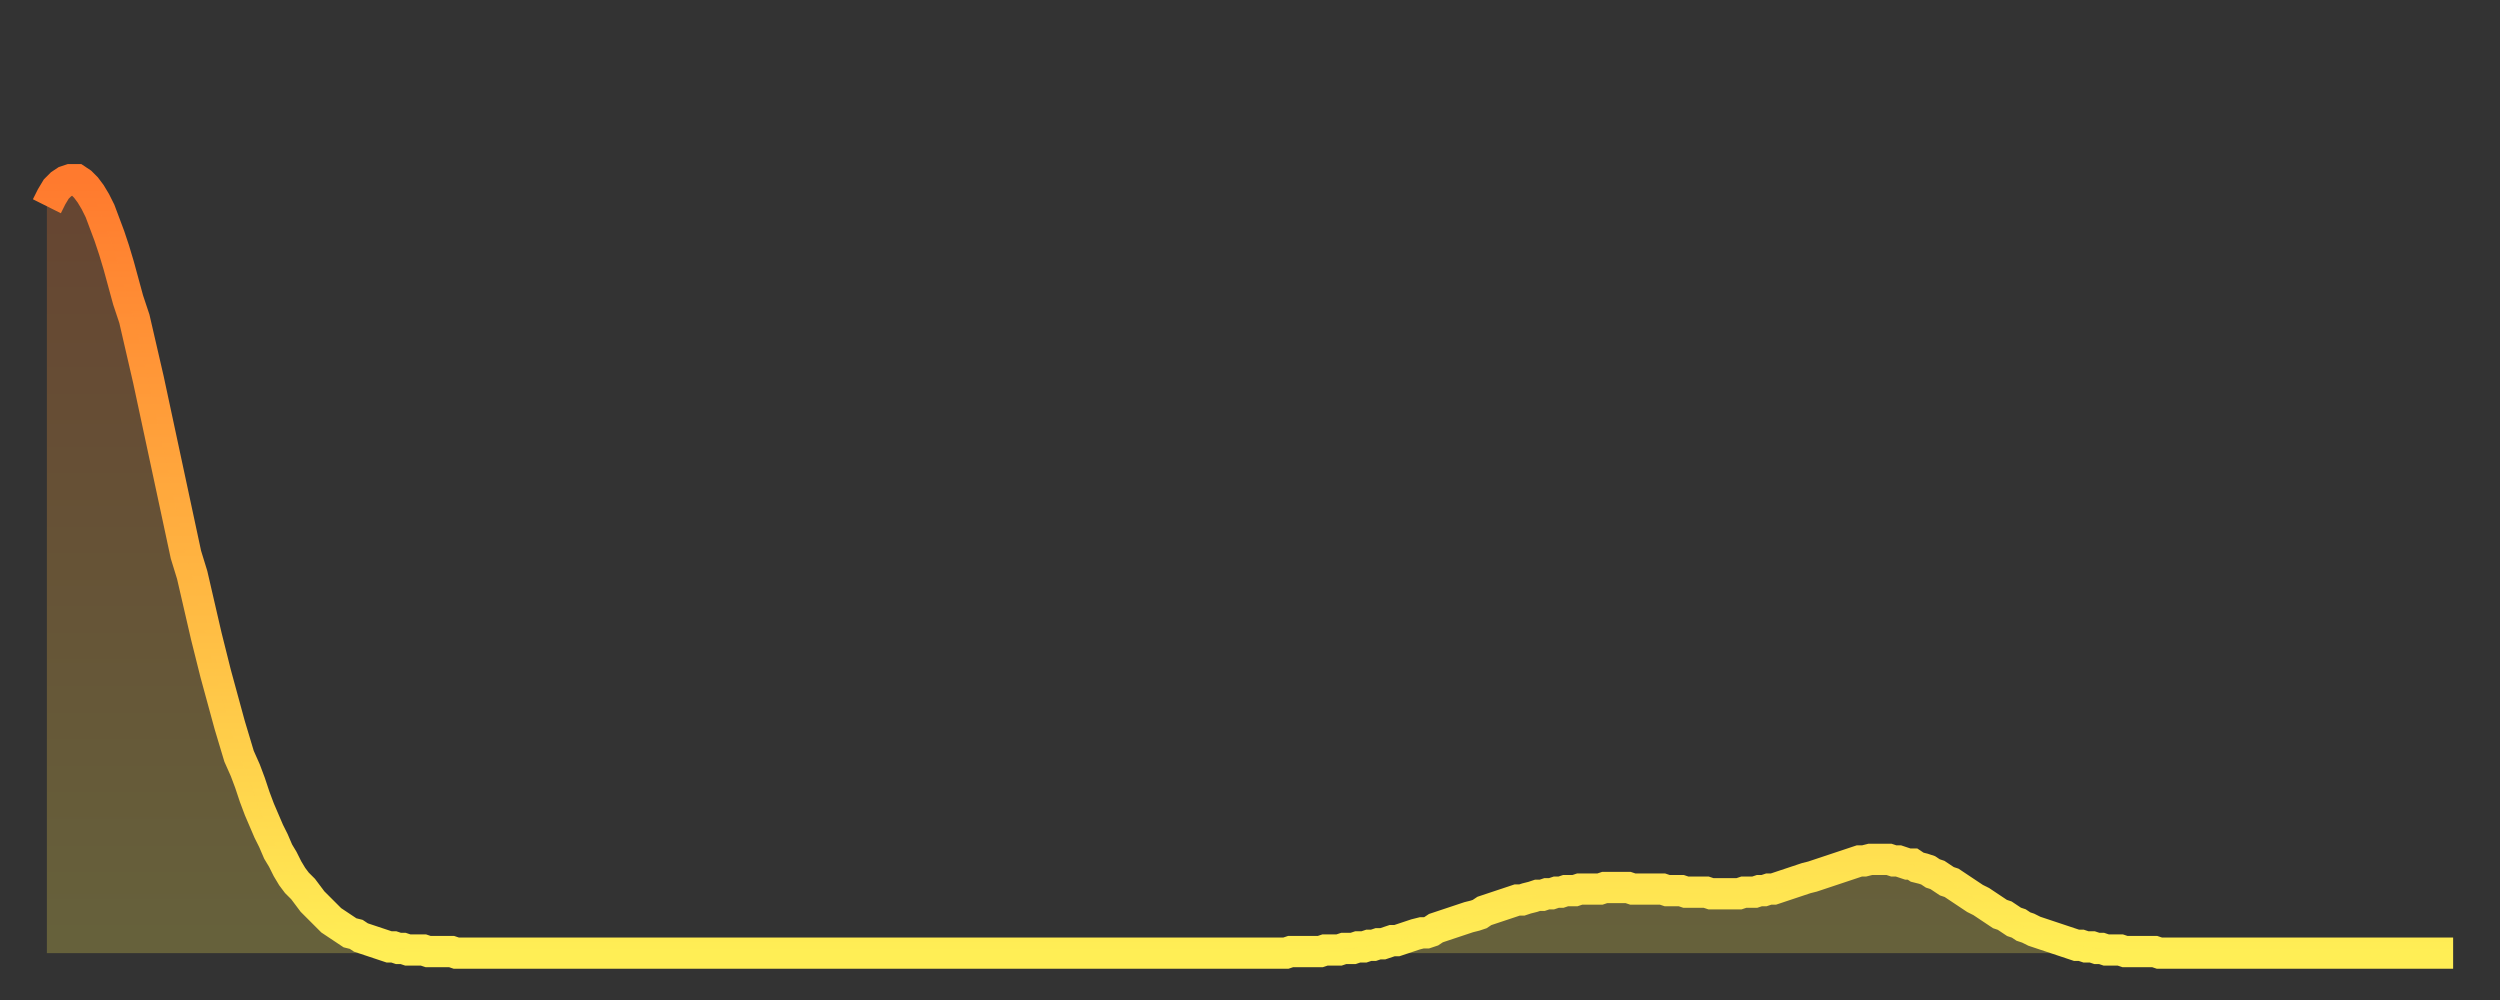 <?xml version="1.0" encoding="utf-8" ?>
<svg baseProfile="full" height="64" version="1.1" width="160" xmlns="http://www.w3.org/2000/svg" xmlns:ev="http://www.w3.org/2001/xml-events" xmlns:xlink="http://www.w3.org/1999/xlink"><rect width="100%" height="100%" fill="#333333" stroke="none"/><defs><linearGradient id="id2625814" x1="0" x2="0" y1="0" y2="1"><stop offset="0%" stop-color="#ff7a2e" /><stop offset="50%" stop-color="#ffb441" /><stop offset="100%" stop-color="#ffee55" /></linearGradient></defs><g transform="translate(3,3)"><g><path d="M 0.0 10.2 0.3 9.6 0.6 9.1 0.9 8.8 1.2 8.6 1.5 8.5 1.9 8.5 2.2 8.7 2.5 9.0 2.8 9.4 3.1 9.9 3.4 10.5 3.7 11.3 4.0 12.1 4.3 13.0 4.6 14.0 4.9 15.1 5.2 16.2 5.6 17.4 5.9 18.7 6.2 20.0 6.5 21.3 6.8 22.7 7.1 24.1 7.4 25.5 7.7 26.9 8.0 28.3 8.3 29.7 8.6 31.1 8.9 32.5 9.3 33.8 9.6 35.1 9.9 36.4 10.2 37.7 10.5 38.9 10.8 40.1 11.1 41.2 11.4 42.3 11.7 43.4 12.0 44.4 12.3 45.4 12.7 46.3 13.0 47.1 13.3 48.0 13.6 48.8 13.9 49.5 14.2 50.2 14.5 50.8 14.8 51.5 15.1 52.0 15.4 52.6 15.7 53.1 16.0 53.5 16.4 53.9 16.7 54.3 17.0 54.7 17.3 55.0 17.6 55.3 17.9 55.6 18.2 55.9 18.5 56.1 18.8 56.3 19.1 56.5 19.4 56.7 19.8 56.8 20.1 57.0 20.4 57.1 20.7 57.2 21.0 57.3 21.3 57.4 21.6 57.5 21.9 57.6 22.2 57.6 22.5 57.7 22.8 57.7 23.1 57.8 23.5 57.8 23.8 57.8 24.1 57.8 24.4 57.9 24.7 57.9 25.0 57.9 25.3 57.9 25.6 57.9 25.9 57.9 26.2 58.0 26.5 58.0 26.8 58.0 27.2 58.0 27.5 58.0 27.8 58.0 28.1 58.0 28.4 58.0 28.7 58.0 29.0 58.0 29.3 58.0 29.6 58.0 29.9 58.0 30.2 58.0 30.6 58.0 30.9 58.0 31.2 58.0 31.5 58.0 31.8 58.0 32.1 58.0 32.4 58.0 32.7 58.0 33.0 58.0 33.3 58.0 33.6 58.0 33.9 58.0 34.3 58.0 34.6 58.0 34.9 58.0 35.2 58.0 35.5 58.0 35.8 58.0 36.1 58.0 36.4 58.0 36.7 58.0 37.0 58.0 37.3 58.0 37.7 58.0 38.0 58.0 38.3 58.0 38.6 58.0 38.9 58.0 39.2 58.0 39.5 58.0 39.8 58.0 40.1 58.0 40.4 58.0 40.7 58.0 41.0 58.0 41.4 58.0 41.7 58.0 42.0 58.0 42.3 58.0 42.6 58.0 42.9 58.0 43.2 58.0 43.5 58.0 43.8 58.0 44.1 58.0 44.4 58.0 44.7 58.0 45.1 58.0 45.4 58.0 45.7 58.0 46.0 58.0 46.3 58.0 46.6 58.0 46.9 58.0 47.2 58.0 47.5 58.0 47.8 58.0 48.1 58.0 48.5 58.0 48.8 58.0 49.1 58.0 49.4 58.0 49.7 58.0 50.0 58.0 50.3 58.0 50.6 58.0 50.9 58.0 51.2 58.0 51.5 58.0 51.8 58.0 52.2 58.0 52.5 58.0 52.8 58.0 53.1 58.0 53.4 58.0 53.7 58.0 54.0 58.0 54.3 58.0 54.6 58.0 54.9 58.0 55.2 58.0 55.6 58.0 55.9 58.0 56.2 58.0 56.5 58.0 56.8 58.0 57.1 58.0 57.4 58.0 57.7 58.0 58.0 58.0 58.3 58.0 58.6 58.0 58.9 58.0 59.3 58.0 59.6 58.0 59.9 58.0 60.2 58.0 60.5 58.0 60.8 58.0 61.1 58.0 61.4 58.0 61.7 58.0 62.0 58.0 62.3 58.0 62.6 58.0 63.0 58.0 63.3 58.0 63.6 58.0 63.9 58.0 64.2 58.0 64.5 58.0 64.8 58.0 65.1 58.0 65.4 58.0 65.7 58.0 66.0 58.0 66.4 58.0 66.7 58.0 67.0 58.0 67.3 58.0 67.6 58.0 67.9 58.0 68.2 58.0 68.5 58.0 68.8 58.0 69.1 58.0 69.4 58.0 69.7 58.0 70.1 58.0 70.4 58.0 70.7 58.0 71.0 58.0 71.3 58.0 71.6 58.0 71.9 58.0 72.2 58.0 72.5 58.0 72.8 58.0 73.1 58.0 73.5 58.0 73.8 58.0 74.1 58.0 74.4 58.0 74.7 58.0 75.0 58.0 75.3 58.0 75.6 58.0 75.9 58.0 76.2 58.0 76.5 58.0 76.8 58.0 77.2 58.0 77.5 58.0 77.8 58.0 78.1 58.0 78.4 58.0 78.7 58.0 79.0 58.0 79.3 58.0 79.6 57.9 79.9 57.9 80.2 57.9 80.5 57.9 80.9 57.9 81.2 57.9 81.5 57.9 81.8 57.8 82.1 57.8 82.4 57.8 82.7 57.8 83.0 57.7 83.3 57.7 83.6 57.7 83.9 57.6 84.3 57.6 84.6 57.5 84.9 57.5 85.2 57.4 85.5 57.4 85.8 57.3 86.1 57.2 86.4 57.2 86.7 57.1 87.0 57.0 87.3 56.9 87.6 56.8 88.0 56.7 88.3 56.7 88.6 56.6 88.9 56.4 89.2 56.3 89.5 56.2 89.8 56.1 90.1 56.0 90.4 55.9 90.7 55.8 91.0 55.7 91.4 55.6 91.7 55.5 92.0 55.3 92.3 55.2 92.6 55.1 92.9 55.0 93.2 54.9 93.5 54.8 93.8 54.7 94.1 54.6 94.4 54.6 94.7 54.5 95.1 54.4 95.4 54.3 95.7 54.3 96.0 54.2 96.3 54.2 96.6 54.1 96.9 54.1 97.2 54.0 97.5 54.0 97.8 54.0 98.1 53.9 98.4 53.9 98.8 53.9 99.1 53.9 99.4 53.9 99.7 53.8 100.0 53.8 100.3 53.8 100.6 53.8 100.9 53.8 101.2 53.8 101.5 53.9 101.8 53.9 102.2 53.9 102.5 53.9 102.8 53.9 103.1 53.9 103.4 53.9 103.7 54.0 104.0 54.0 104.3 54.0 104.6 54.0 104.9 54.1 105.2 54.1 105.5 54.1 105.9 54.1 106.2 54.1 106.5 54.2 106.8 54.2 107.1 54.2 107.4 54.2 107.7 54.2 108.0 54.2 108.3 54.2 108.6 54.1 108.9 54.1 109.3 54.1 109.6 54.0 109.9 54.0 110.2 53.9 110.5 53.9 110.8 53.8 111.1 53.7 111.4 53.6 111.7 53.5 112.0 53.4 112.3 53.3 112.6 53.2 113.0 53.1 113.3 53.0 113.6 52.9 113.9 52.8 114.2 52.7 114.5 52.6 114.8 52.5 115.1 52.4 115.4 52.3 115.7 52.2 116.0 52.1 116.3 52.1 116.7 52.0 117.0 52.0 117.3 52.0 117.6 52.0 117.9 52.0 118.2 52.1 118.5 52.1 118.8 52.2 119.1 52.3 119.4 52.3 119.7 52.5 120.1 52.6 120.4 52.7 120.7 52.9 121.0 53.0 121.3 53.2 121.6 53.4 121.9 53.5 122.2 53.7 122.5 53.9 122.8 54.1 123.1 54.3 123.4 54.5 123.8 54.7 124.1 54.9 124.4 55.1 124.7 55.3 125.0 55.5 125.3 55.6 125.6 55.8 125.9 56.0 126.2 56.1 126.5 56.3 126.8 56.4 127.2 56.6 127.5 56.7 127.8 56.8 128.1 56.9 128.4 57.0 128.7 57.1 129.0 57.2 129.3 57.3 129.6 57.4 129.9 57.5 130.2 57.5 130.5 57.6 130.9 57.6 131.2 57.7 131.5 57.7 131.8 57.8 132.1 57.8 132.4 57.8 132.7 57.8 133.0 57.9 133.3 57.9 133.6 57.9 133.9 57.9 134.2 57.9 134.6 57.9 134.9 57.9 135.2 58.0 135.5 58.0 135.8 58.0 136.1 58.0 136.4 58.0 136.7 58.0 137.0 58.0 137.3 58.0 137.6 58.0 138.0 58.0 138.3 58.0 138.6 58.0 138.9 58.0 139.2 58.0 139.5 58.0 139.8 58.0 140.1 58.0 140.4 58.0 140.7 58.0 141.0 58.0 141.3 58.0 141.7 58.0 142.0 58.0 142.3 58.0 142.6 58.0 142.9 58.0 143.2 58.0 143.5 58.0 143.8 58.0 144.1 58.0 144.4 58.0 144.7 58.0 145.1 58.0 145.4 58.0 145.7 58.0 146.0 58.0 146.3 58.0 146.6 58.0 146.9 58.0 147.2 58.0 147.5 58.0 147.8 58.0 148.1 58.0 148.4 58.0 148.8 58.0 149.1 58.0 149.4 58.0 149.7 58.0 150.0 58.0 150.3 58.0 150.6 58.0 150.9 58.0 151.2 58.0 151.5 58.0 151.8 58.0 152.1 58.0 152.5 58.0 152.8 58.0 153.1 58.0 153.4 58.0 153.7 58.0 154.0 58.0" fill="none" id="graph-curve" opacity="1" stroke="url(#id2625814)" stroke-width="2" /><path d="M 0 58 L 0.0 10.2 0.3 9.6 0.6 9.1 0.9 8.8 1.2 8.6 1.5 8.5 1.9 8.5 2.2 8.7 2.5 9.0 2.8 9.4 3.1 9.9 3.4 10.5 3.7 11.3 4.0 12.1 4.3 13.0 4.6 14.0 4.9 15.1 5.2 16.2 5.6 17.4 5.9 18.7 6.2 20.0 6.5 21.3 6.8 22.7 7.1 24.1 7.4 25.5 7.7 26.9 8.0 28.3 8.3 29.7 8.6 31.1 8.9 32.5 9.3 33.8 9.6 35.1 9.9 36.4 10.2 37.7 10.5 38.9 10.8 40.1 11.1 41.2 11.4 42.3 11.7 43.4 12.0 44.4 12.3 45.4 12.7 46.3 13.0 47.1 13.3 48.0 13.6 48.8 13.9 49.5 14.2 50.2 14.5 50.8 14.8 51.5 15.1 52.0 15.4 52.6 15.7 53.1 16.0 53.5 16.4 53.9 16.7 54.3 17.0 54.7 17.3 55.0 17.6 55.3 17.9 55.6 18.2 55.9 18.5 56.1 18.8 56.3 19.1 56.5 19.4 56.7 19.8 56.8 20.1 57.0 20.4 57.1 20.7 57.2 21.0 57.3 21.3 57.4 21.6 57.5 21.9 57.6 22.2 57.6 22.5 57.7 22.8 57.7 23.1 57.8 23.5 57.8 23.8 57.8 24.1 57.8 24.4 57.9 24.7 57.9 25.0 57.9 25.3 57.9 25.6 57.9 25.9 57.9 26.2 58.0 26.5 58.0 26.8 58.0 27.2 58.0 27.5 58.0 27.8 58.0 28.1 58.0 28.4 58.0 28.7 58.0 29.0 58.0 29.3 58.0 29.6 58.0 29.9 58.0 30.2 58.0 30.6 58.0 30.9 58.0 31.2 58.0 31.5 58.0 31.8 58.0 32.1 58.0 32.4 58.0 32.7 58.0 33.0 58.0 33.3 58.0 33.6 58.0 33.9 58.0 34.3 58.0 34.6 58.0 34.9 58.0 35.2 58.0 35.5 58.0 35.8 58.0 36.1 58.0 36.4 58.0 36.7 58.0 37.0 58.0 37.3 58.0 37.7 58.0 38.0 58.0 38.3 58.0 38.6 58.0 38.9 58.0 39.2 58.0 39.5 58.0 39.8 58.0 40.1 58.0 40.4 58.0 40.7 58.0 41.0 58.0 41.4 58.0 41.7 58.0 42.0 58.0 42.3 58.0 42.6 58.0 42.9 58.0 43.2 58.0 43.5 58.0 43.8 58.0 44.1 58.0 44.4 58.0 44.7 58.0 45.1 58.0 45.4 58.0 45.7 58.0 46.0 58.0 46.3 58.0 46.6 58.0 46.9 58.0 47.2 58.0 47.5 58.0 47.8 58.0 48.1 58.0 48.5 58.0 48.8 58.0 49.1 58.0 49.4 58.0 49.7 58.0 50.0 58.0 50.3 58.0 50.6 58.0 50.9 58.0 51.2 58.0 51.5 58.0 51.8 58.0 52.2 58.0 52.5 58.0 52.8 58.0 53.1 58.0 53.4 58.0 53.7 58.0 54.0 58.0 54.3 58.0 54.6 58.0 54.9 58.0 55.2 58.0 55.6 58.0 55.9 58.0 56.2 58.0 56.5 58.0 56.8 58.0 57.1 58.0 57.4 58.0 57.7 58.0 58.0 58.0 58.3 58.0 58.6 58.0 58.9 58.0 59.3 58.0 59.6 58.0 59.9 58.0 60.2 58.0 60.5 58.0 60.8 58.0 61.1 58.0 61.4 58.0 61.7 58.0 62.0 58.0 62.3 58.0 62.6 58.0 63.0 58.0 63.3 58.0 63.6 58.0 63.9 58.0 64.2 58.0 64.5 58.0 64.8 58.0 65.1 58.0 65.4 58.0 65.7 58.0 66.0 58.0 66.4 58.0 66.7 58.0 67.0 58.0 67.3 58.0 67.6 58.0 67.9 58.0 68.2 58.0 68.5 58.0 68.8 58.0 69.1 58.0 69.4 58.0 69.7 58.0 70.1 58.0 70.4 58.0 70.7 58.0 71.0 58.0 71.3 58.0 71.6 58.0 71.9 58.0 72.2 58.0 72.5 58.0 72.8 58.0 73.1 58.0 73.5 58.0 73.8 58.0 74.1 58.0 74.4 58.0 74.7 58.0 75.0 58.0 75.3 58.0 75.6 58.0 75.9 58.0 76.2 58.0 76.5 58.0 76.8 58.0 77.2 58.0 77.5 58.0 77.8 58.0 78.1 58.0 78.4 58.0 78.7 58.0 79.0 58.0 79.3 58.0 79.6 57.9 79.9 57.9 80.2 57.9 80.5 57.9 80.9 57.9 81.2 57.9 81.5 57.9 81.8 57.8 82.1 57.8 82.4 57.8 82.7 57.8 83.0 57.7 83.3 57.7 83.6 57.7 83.9 57.6 84.3 57.6 84.6 57.5 84.9 57.5 85.2 57.4 85.5 57.4 85.8 57.3 86.1 57.2 86.4 57.2 86.7 57.1 87.0 57.0 87.3 56.9 87.6 56.8 88.0 56.7 88.3 56.7 88.6 56.6 88.9 56.4 89.2 56.3 89.5 56.2 89.8 56.1 90.1 56.0 90.4 55.9 90.7 55.8 91.0 55.7 91.4 55.6 91.7 55.5 92.0 55.3 92.3 55.2 92.6 55.1 92.9 55.0 93.2 54.9 93.5 54.8 93.8 54.7 94.1 54.6 94.4 54.6 94.7 54.5 95.1 54.4 95.4 54.3 95.7 54.3 96.0 54.2 96.3 54.2 96.6 54.1 96.9 54.1 97.2 54.0 97.5 54.0 97.8 54.0 98.1 53.9 98.4 53.9 98.8 53.9 99.1 53.9 99.4 53.9 99.7 53.8 100.0 53.8 100.3 53.8 100.6 53.8 100.9 53.8 101.2 53.8 101.5 53.9 101.8 53.9 102.2 53.9 102.5 53.9 102.8 53.9 103.1 53.9 103.4 53.9 103.7 54.0 104.0 54.0 104.3 54.0 104.6 54.0 104.9 54.1 105.2 54.1 105.5 54.1 105.9 54.1 106.2 54.1 106.5 54.2 106.8 54.2 107.1 54.2 107.4 54.2 107.7 54.2 108.0 54.2 108.3 54.2 108.6 54.1 108.9 54.1 109.3 54.1 109.6 54.0 109.9 54.0 110.2 53.9 110.5 53.9 110.8 53.8 111.1 53.7 111.4 53.6 111.7 53.5 112.0 53.4 112.3 53.3 112.6 53.2 113.0 53.1 113.3 53.0 113.6 52.9 113.9 52.8 114.2 52.7 114.5 52.6 114.8 52.5 115.1 52.4 115.4 52.3 115.7 52.2 116.0 52.1 116.3 52.1 116.7 52.0 117.0 52.0 117.3 52.0 117.6 52.0 117.9 52.0 118.2 52.1 118.5 52.1 118.8 52.2 119.1 52.3 119.4 52.3 119.7 52.5 120.1 52.6 120.4 52.7 120.7 52.9 121.0 53.0 121.3 53.2 121.6 53.4 121.9 53.5 122.2 53.7 122.5 53.9 122.8 54.1 123.1 54.3 123.4 54.5 123.8 54.7 124.1 54.9 124.4 55.1 124.7 55.3 125.0 55.5 125.3 55.6 125.6 55.8 125.9 56.0 126.2 56.1 126.5 56.3 126.8 56.4 127.2 56.6 127.5 56.7 127.8 56.8 128.1 56.9 128.4 57.0 128.7 57.1 129.0 57.2 129.3 57.3 129.6 57.4 129.9 57.5 130.2 57.5 130.5 57.6 130.9 57.6 131.2 57.7 131.5 57.7 131.8 57.8 132.1 57.8 132.4 57.8 132.7 57.8 133.0 57.9 133.3 57.9 133.6 57.9 133.9 57.9 134.2 57.9 134.6 57.9 134.9 57.9 135.2 58.0 135.5 58.0 135.8 58.0 136.1 58.0 136.4 58.0 136.7 58.0 137.0 58.0 137.3 58.0 137.6 58.0 138.0 58.0 138.3 58.0 138.6 58.0 138.9 58.0 139.2 58.0 139.5 58.0 139.8 58.0 140.1 58.0 140.4 58.0 140.7 58.0 141.0 58.0 141.3 58.0 141.7 58.0 142.0 58.0 142.3 58.0 142.6 58.0 142.9 58.0 143.2 58.0 143.5 58.0 143.8 58.0 144.1 58.0 144.4 58.0 144.7 58.0 145.1 58.0 145.4 58.0 145.7 58.0 146.0 58.0 146.3 58.0 146.6 58.0 146.9 58.0 147.2 58.0 147.5 58.0 147.8 58.0 148.1 58.0 148.4 58.0 148.8 58.0 149.1 58.0 149.4 58.0 149.7 58.0 150.0 58.0 150.3 58.0 150.6 58.0 150.9 58.0 151.2 58.0 151.5 58.0 151.8 58.0 152.1 58.0 152.5 58.0 152.8 58.0 153.1 58.0 153.4 58.0 153.7 58.0 154.0 58.0 154 58" fill="url(#id2625814)" fill-opacity=".25" id="graph-shadow" /></g></g></svg>